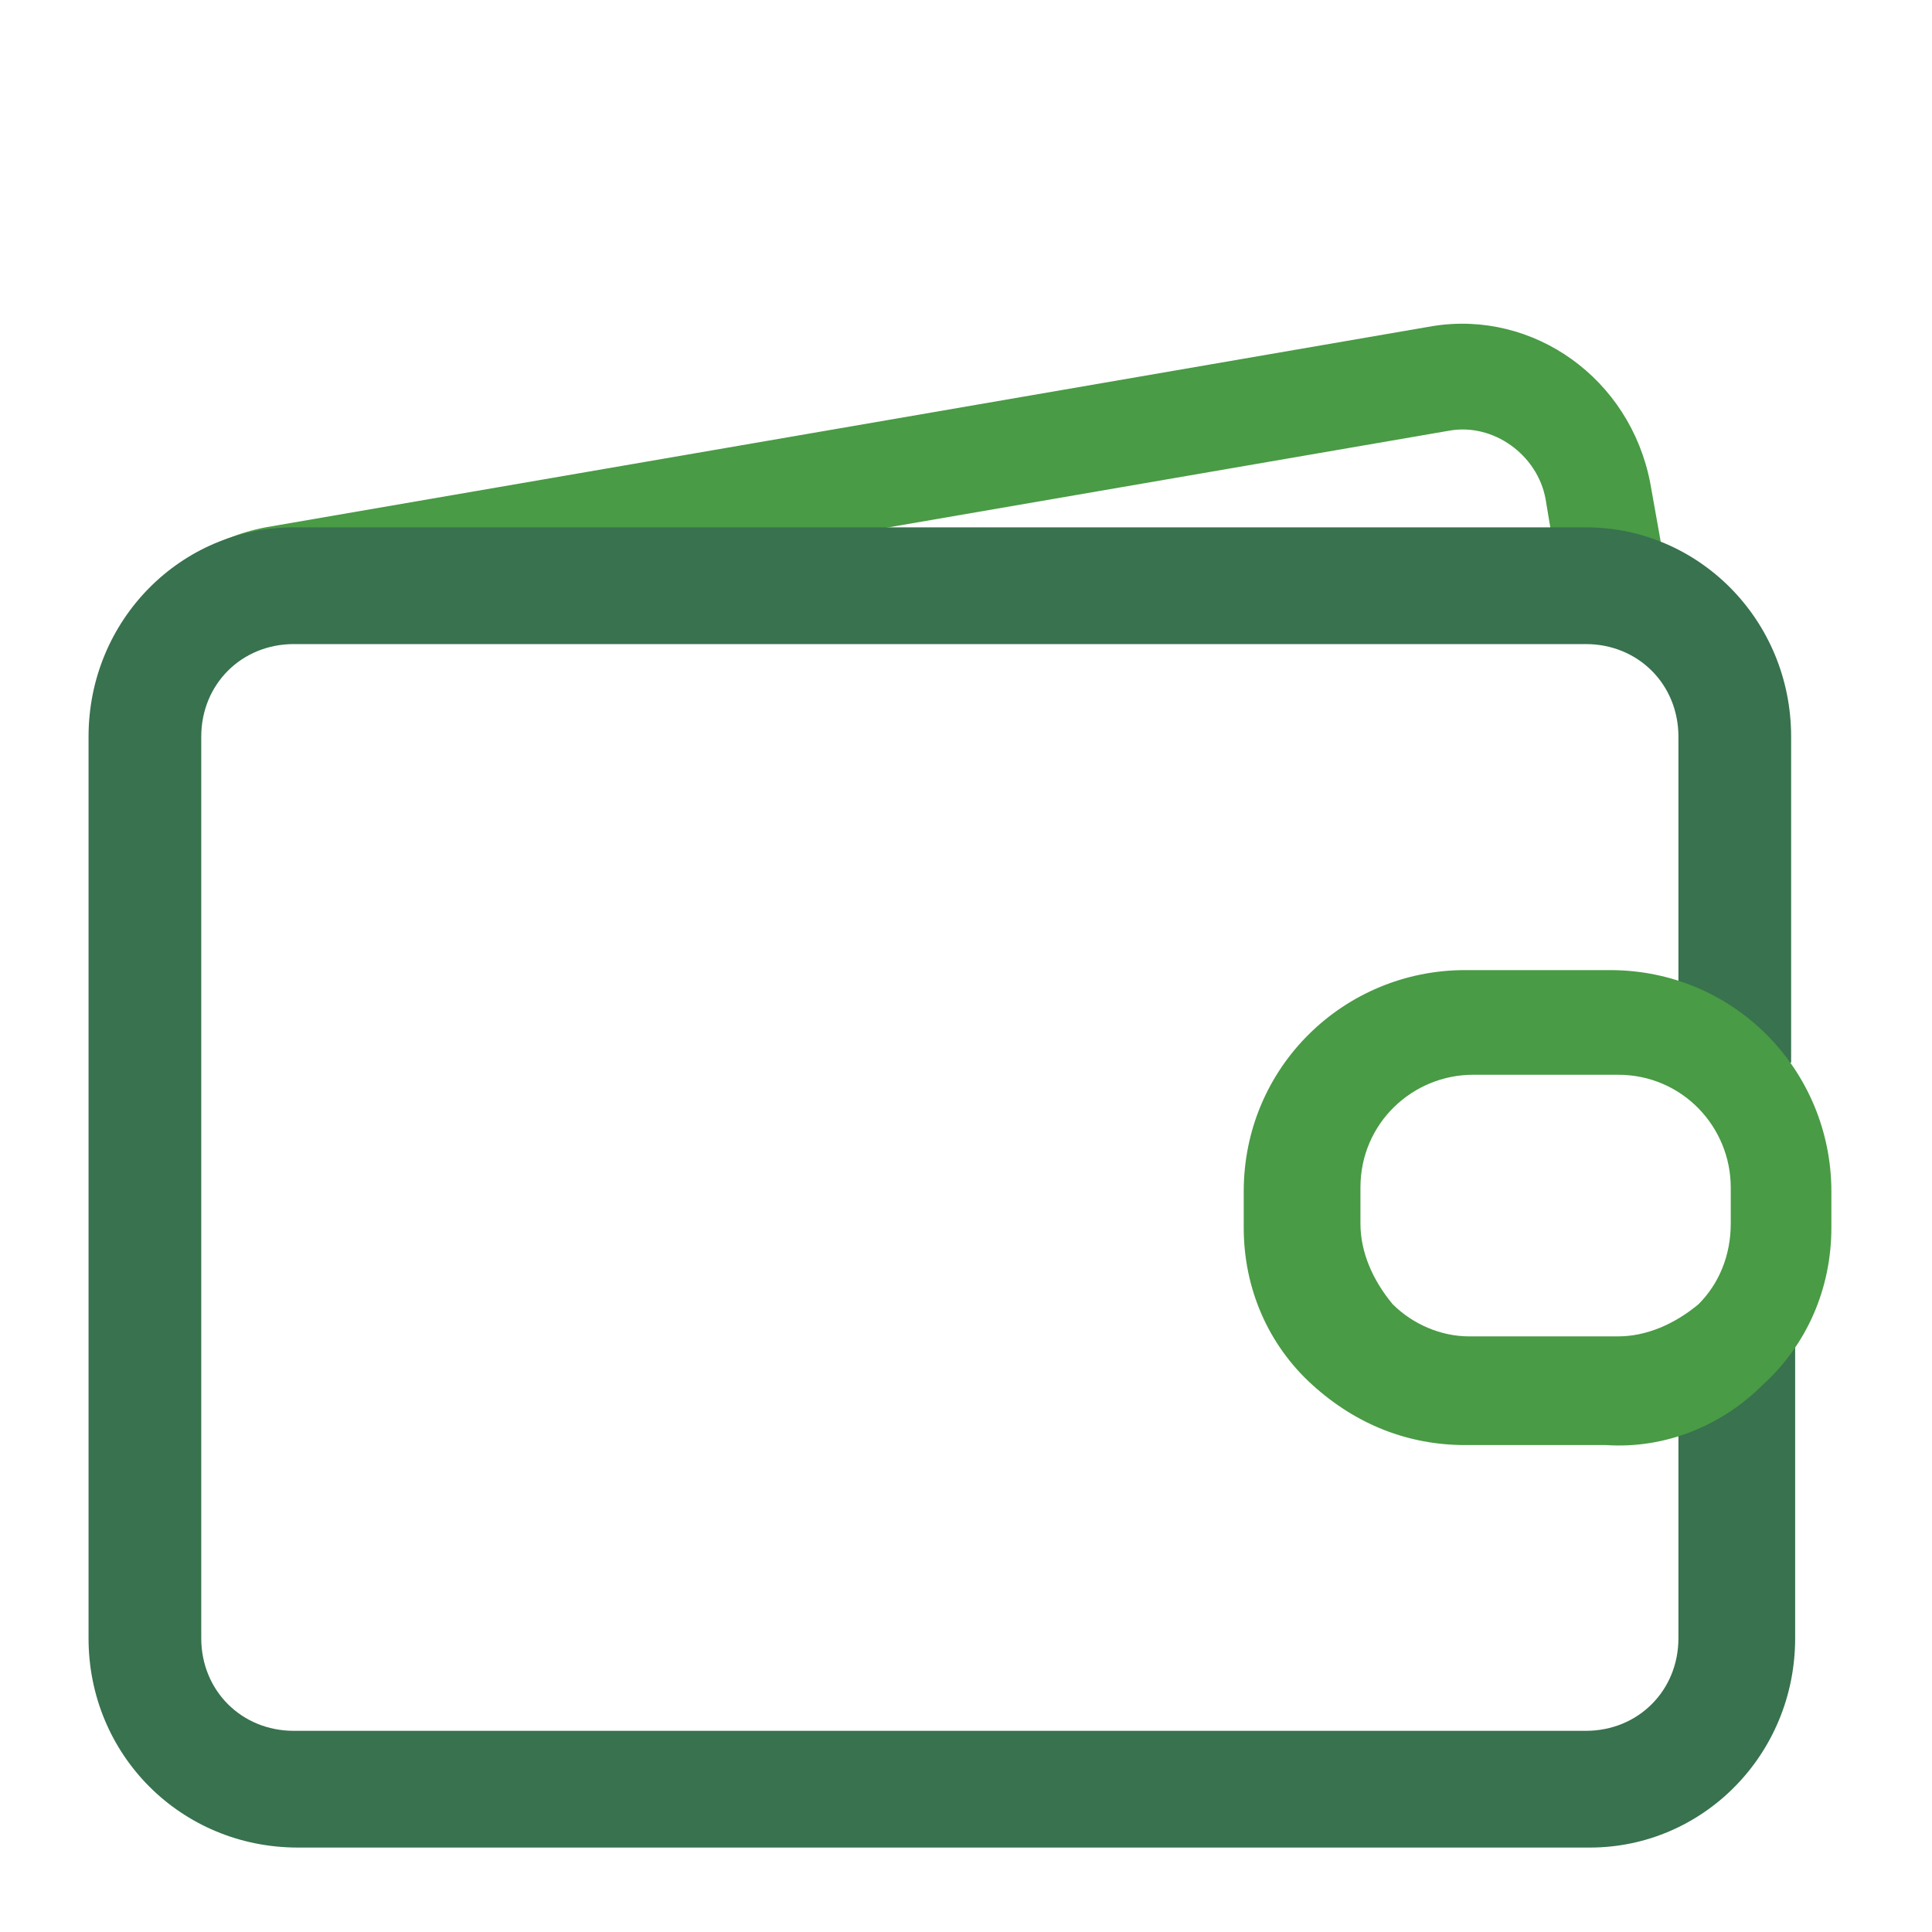 <svg width="48" height="48" viewBox="0 0 48 48" fill="none" xmlns="http://www.w3.org/2000/svg">
<path d="M41 12.001C40.5 9.401 38.1 7.701 35.6 8.101L6.6 13.101C4 13.601 2.3 16.001 2.7 18.601L6 15.701L6.7 15.801C6.8 15.801 6.9 15.701 7 15.701L36 10.701C37.1 10.501 38.2 11.301 38.4 12.401L38.8 14.801H41.5L41 12.001Z" fill="#499B45"/>
<path d="M44.5 26.502V18.302C44.5 15.402 42.2 13.102 39.4 13.102H7.3C4.5 13.102 2.2 15.402 2.2 18.302V40.702C2.2 43.602 4.5 45.902 7.4 45.902H39.5C42.3 45.902 44.6 43.602 44.6 40.702V33.302H41.7V40.702C41.7 42.002 40.7 43.002 39.4 43.002H7.3C6 43.002 5 42.002 5 40.702V18.302C5 17.002 6 16.002 7.3 16.002H39.4C40.7 16.002 41.7 17.002 41.7 18.302V26.402H44.5V26.502Z" fill="#38724E"/>
<path d="M36.4 35.902C35 35.902 33.7 35.402 32.6 34.402C31.5 33.402 30.9 32.002 30.9 30.502V29.602C30.9 26.502 33.4 24.102 36.4 24.102H40C43.1 24.102 45.5 26.602 45.5 29.602V30.502C45.5 32.002 44.9 33.402 43.8 34.402C42.8 35.402 41.4 36.002 39.9 35.902H36.3C36.5 35.902 36.5 35.902 36.4 35.902ZM40.2 33.202C40.9 33.202 41.6 32.902 42.2 32.402C42.7 31.902 43 31.202 43 30.402V29.502C43 28.002 41.8 26.702 40.2 26.702H36.6C35.1 26.702 33.8 27.902 33.8 29.502V30.402C33.8 31.102 34.1 31.802 34.6 32.402C35.1 32.902 35.8 33.202 36.5 33.202H40.2Z" fill="#499B45"/>
</svg>
